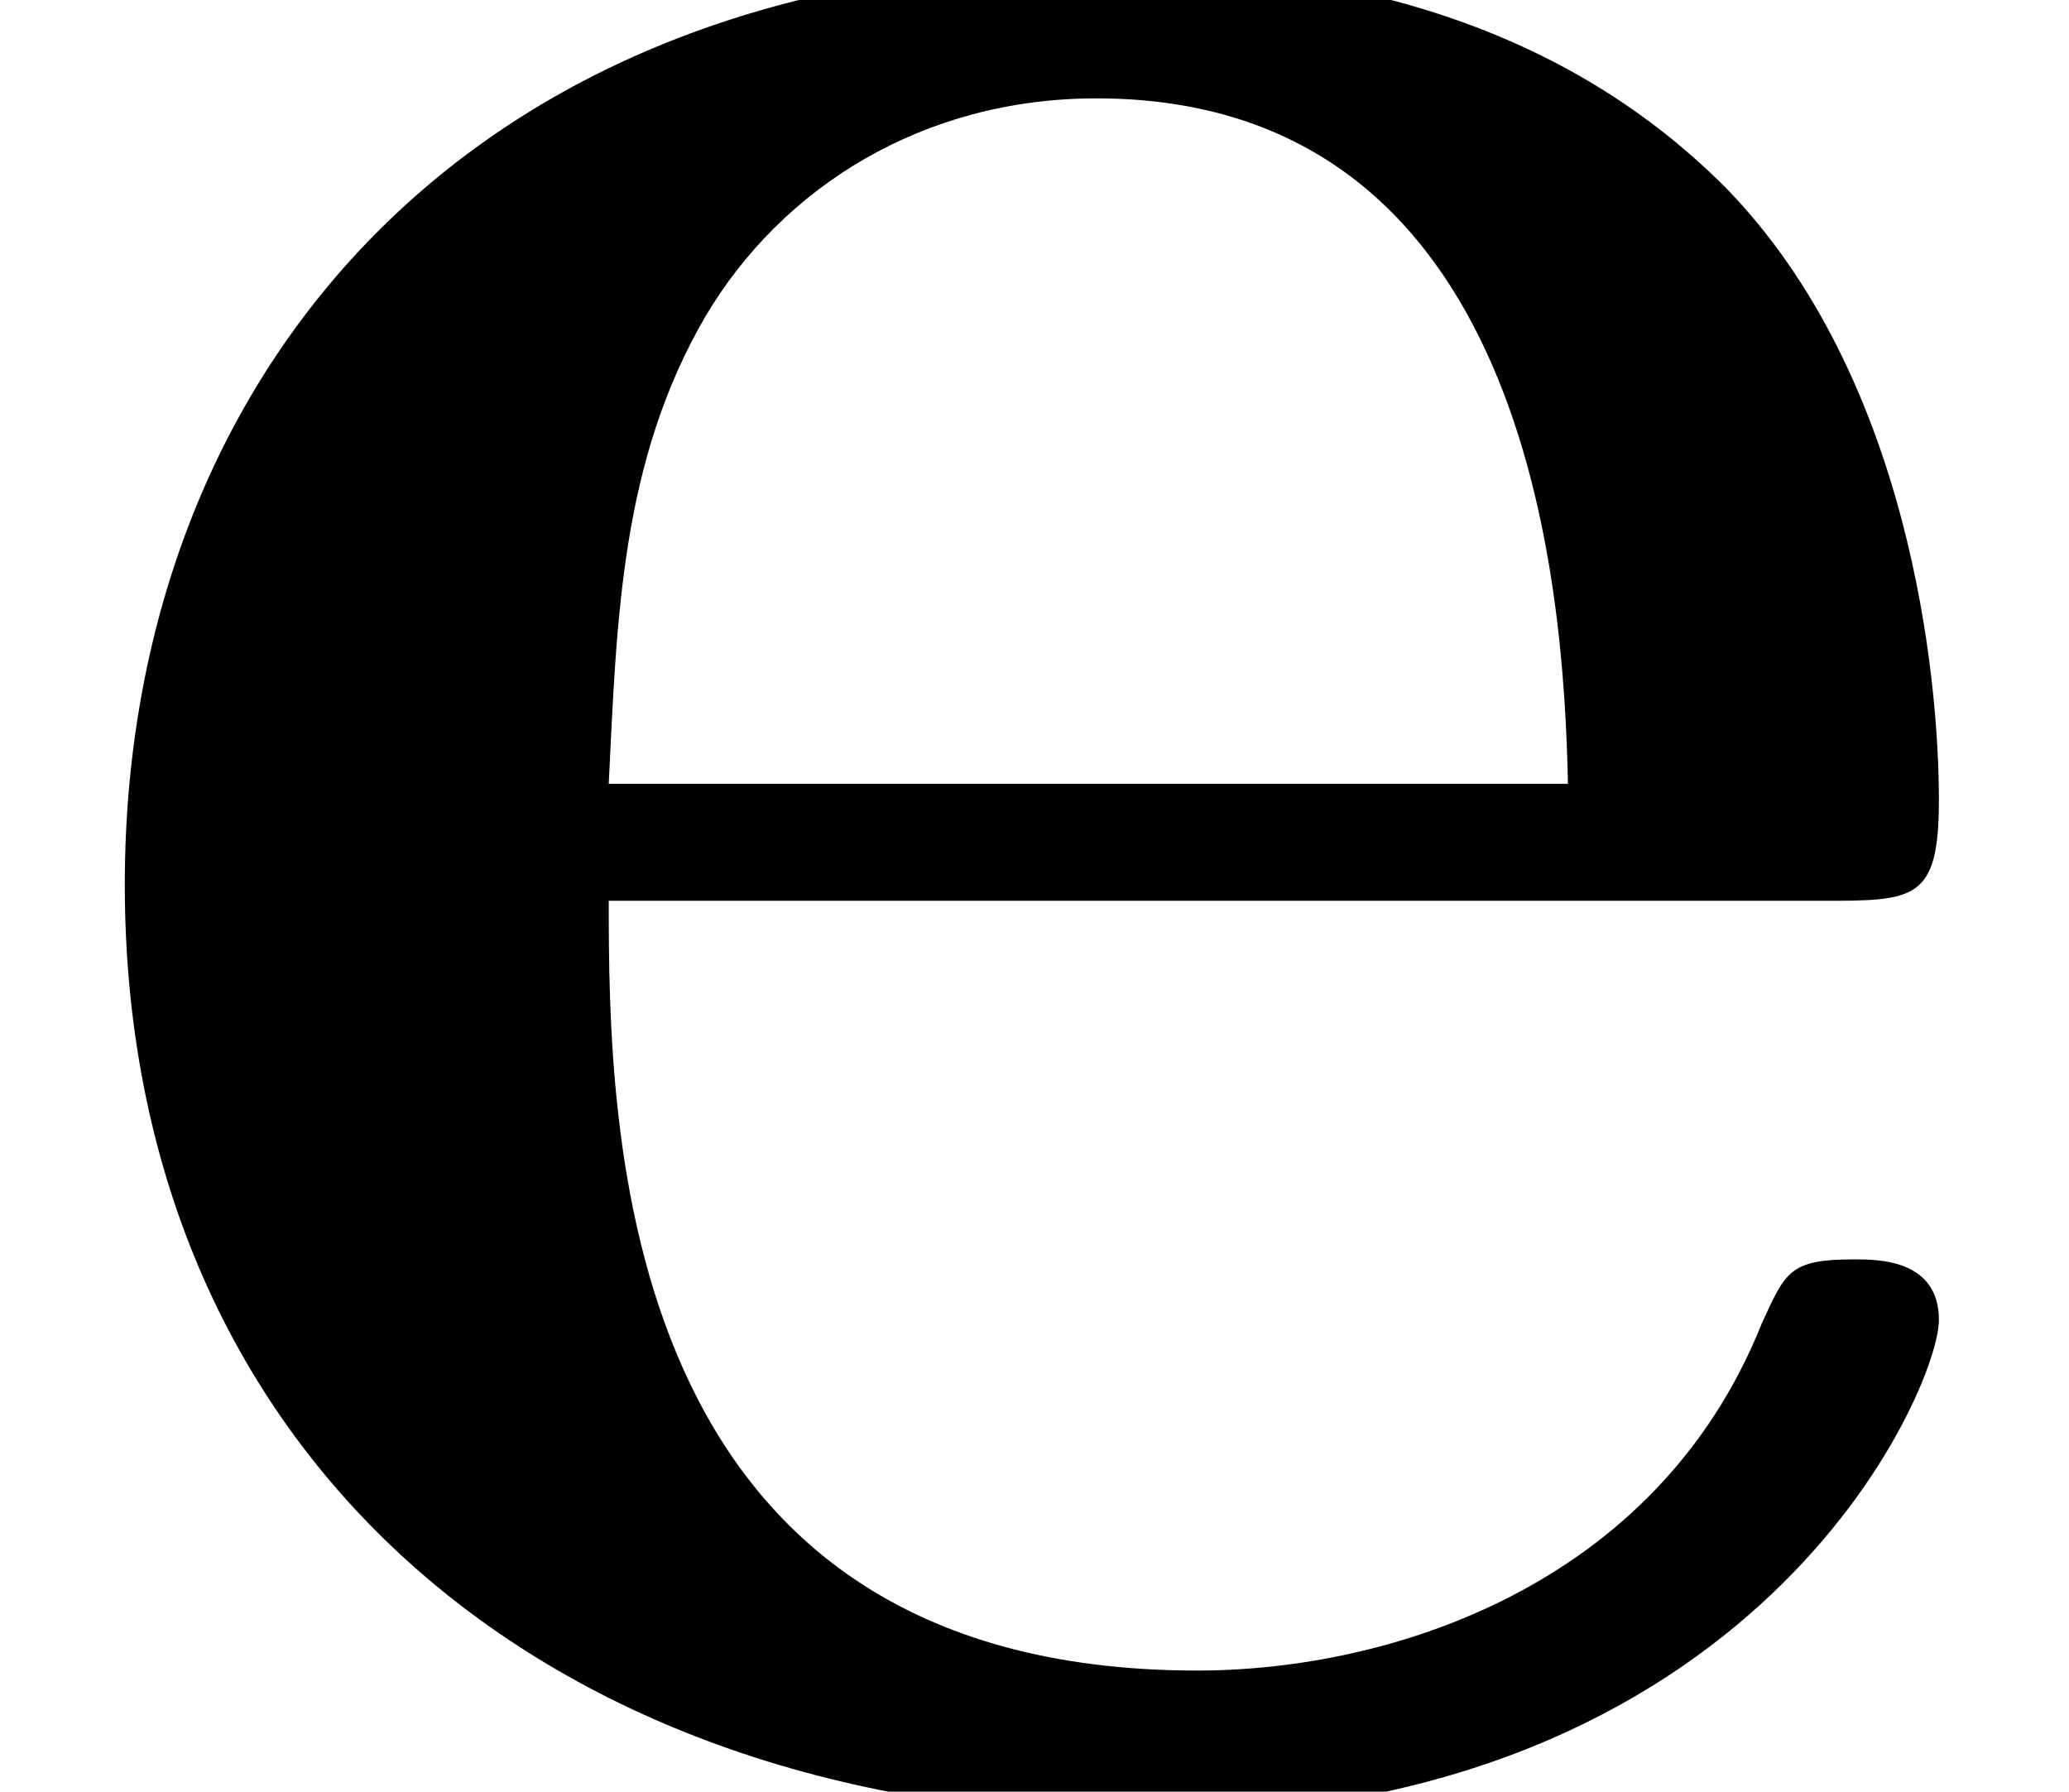 <?xml version='1.0' encoding='UTF-8'?>
<!-- This file was generated by dvisvgm 2.13.1 -->
<svg version='1.1' xmlns='http://www.w3.org/2000/svg' xmlns:xlink='http://www.w3.org/1999/xlink' width='6.648pt' height='5.756pt' viewBox='56.413 59.997 6.648 5.756'>
<defs>
<path id='g0-101' d='M5.854-2.862C6.152-2.862 6.23-2.862 6.23-3.186C6.23-3.575 6.139-4.546 5.543-5.155C4.999-5.699 4.274-5.867 3.523-5.867C1.502-5.867 .401-4.546 .401-2.914C.401-1.101 1.735 .078 3.691 .078S6.23-1.295 6.23-1.515C6.23-1.71 6.035-1.71 5.958-1.71C5.75-1.71 5.737-1.671 5.66-1.502C5.323-.661 4.468-.389 3.847-.389C1.969-.389 1.956-2.137 1.956-2.862H5.854ZM1.956-3.238C1.982-3.769 1.995-4.274 2.267-4.74C2.513-5.155 2.966-5.44 3.523-5.44C4.909-5.44 5.025-3.885 5.038-3.238H1.956Z'/>
</defs>
<g id='page1'>
<use x='56.413' y='65.753' xlink:href='#g0-101'/>
</g>
</svg>